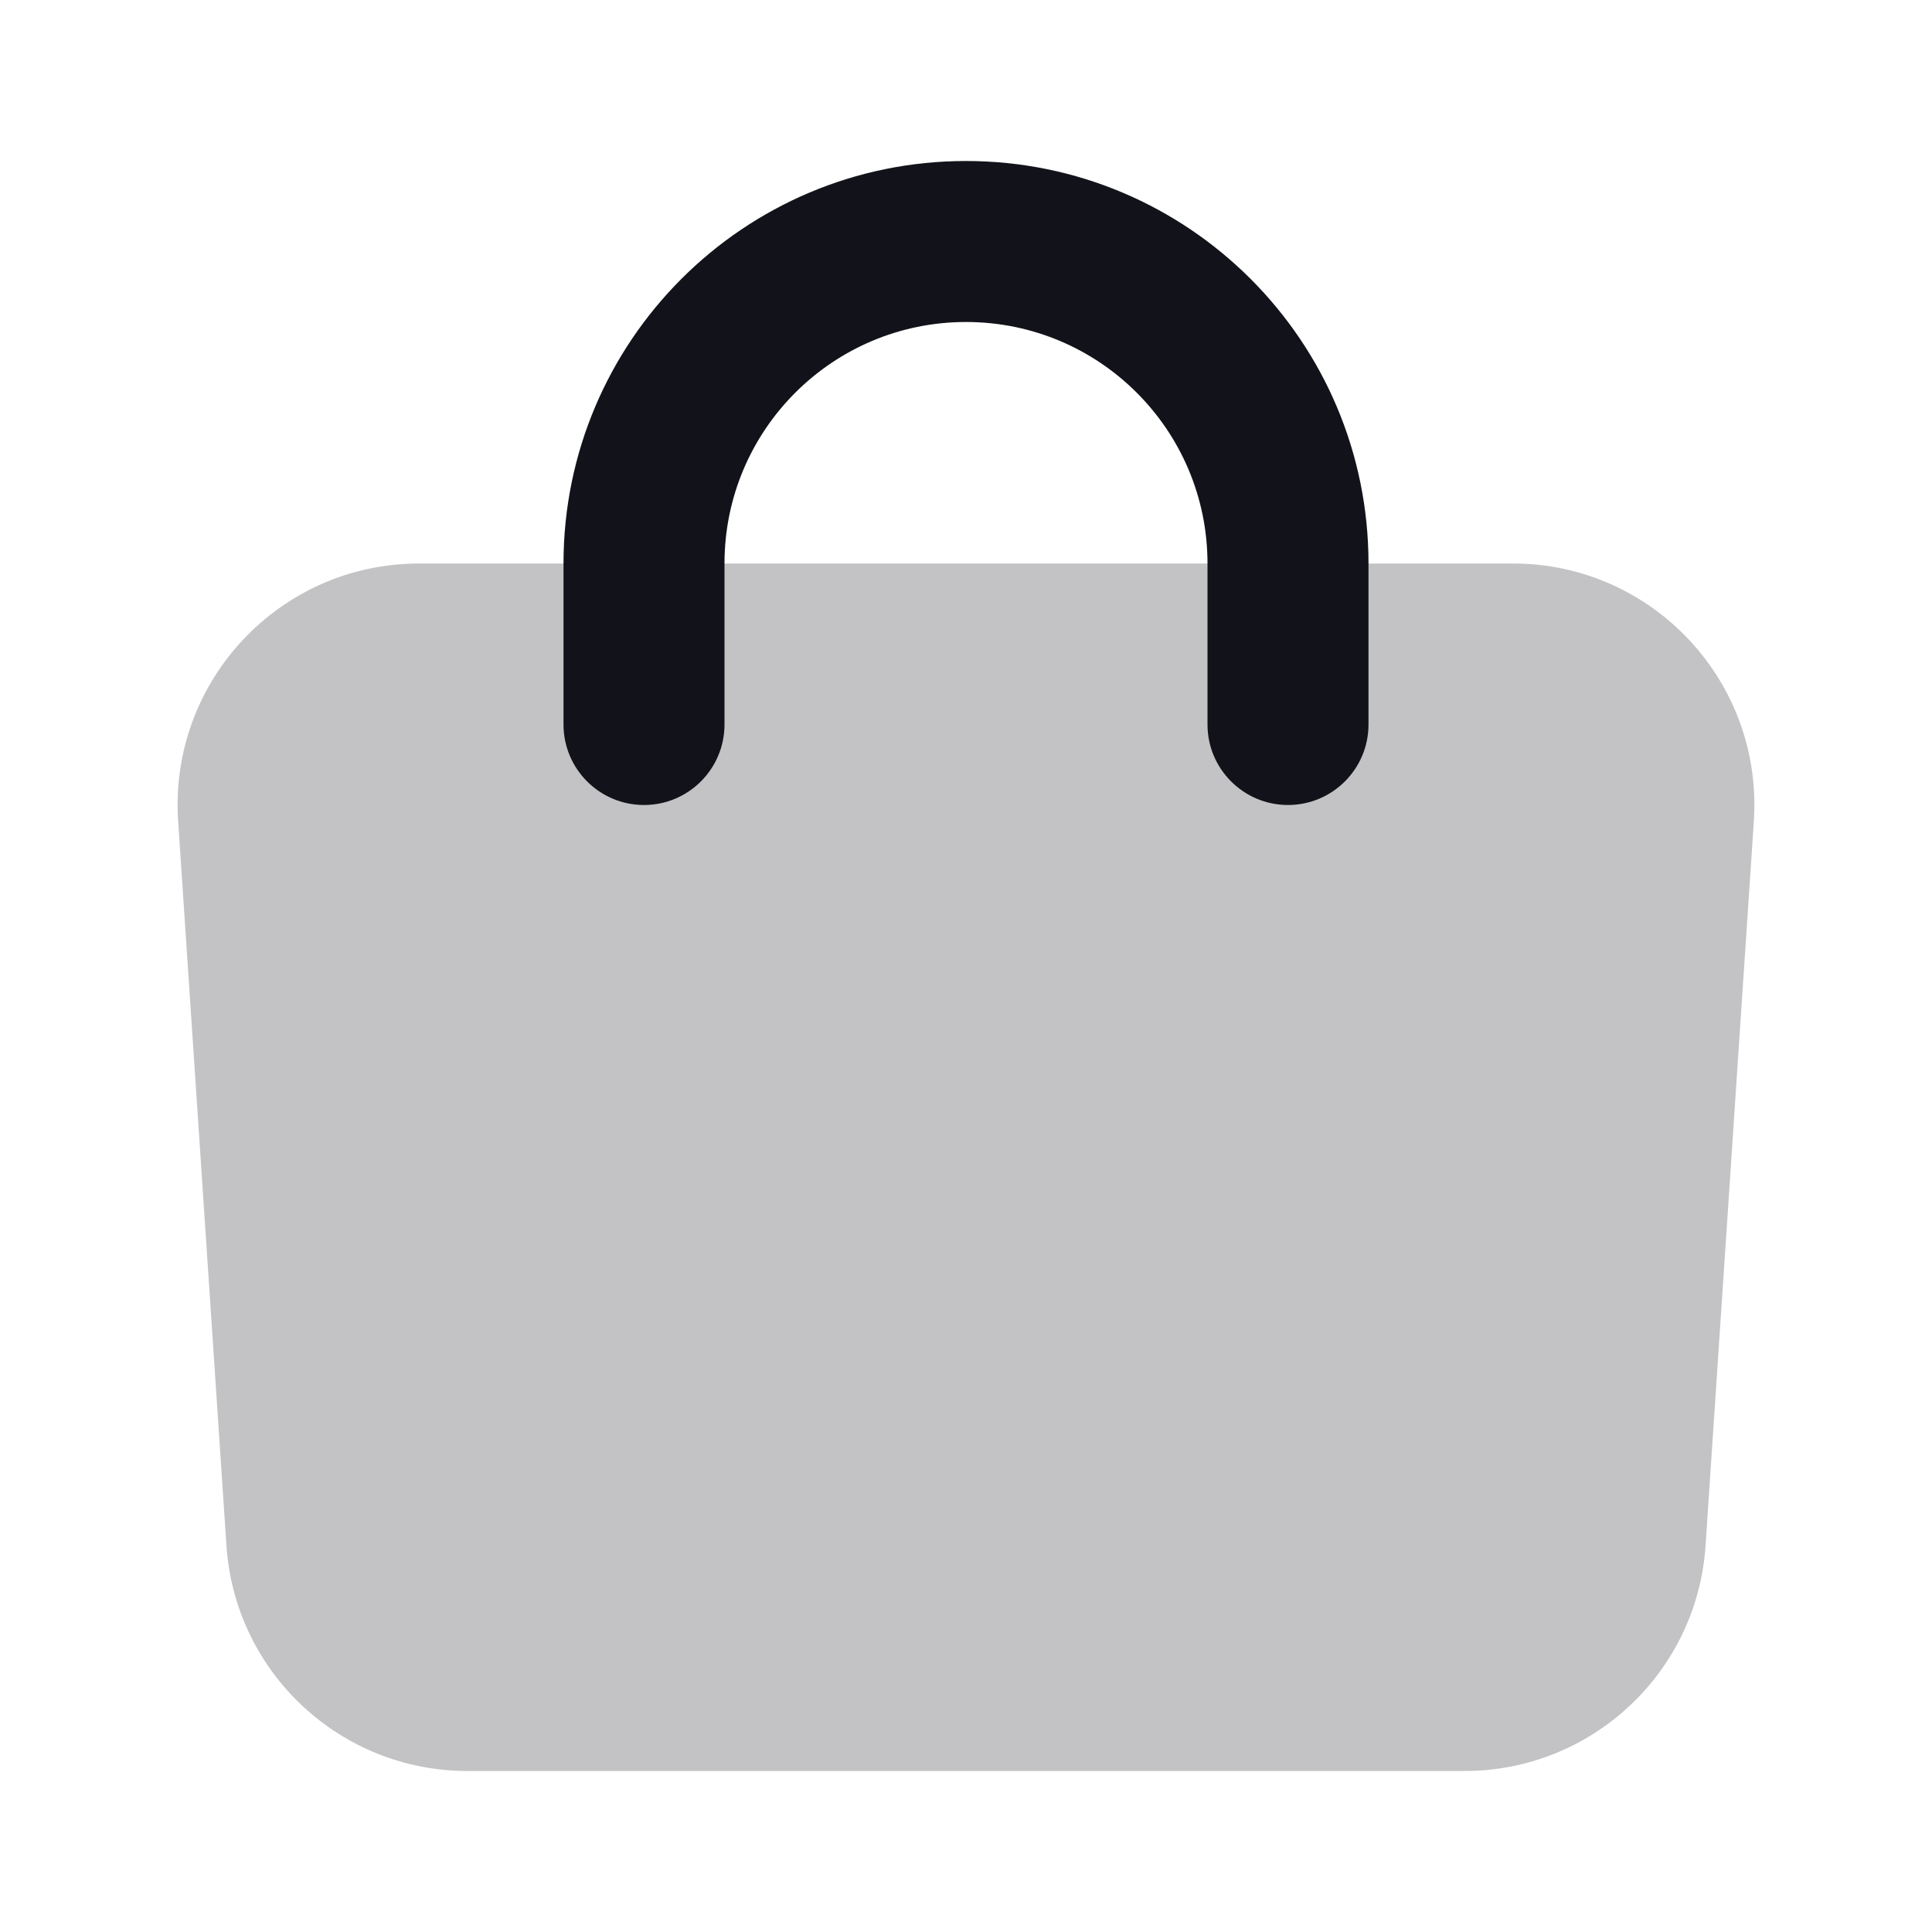 <svg width="24" height="24" viewBox="0 0 24 24" fill="none" xmlns="http://www.w3.org/2000/svg">
<path opacity="0.25" d="M2.213 10.2C2.098 8.468 3.471 7 5.207 7H18.793C20.529 7 21.902 8.468 21.787 10.2L21.187 19.2C21.082 20.776 19.773 22 18.193 22H5.807C4.227 22 2.918 20.776 2.813 19.2L2.213 10.2Z" fill="#12131A"/>
<path fill-rule="evenodd" clip-rule="evenodd" d="M7 7C7 4.239 9.239 2 12 2C14.761 2 17 4.239 17 7V9C17 9.552 16.552 10 16 10C15.448 10 15 9.552 15 9V7C15 5.343 13.657 4 12 4C10.343 4 9 5.343 9 7V9C9 9.552 8.552 10 8 10C7.448 10 7 9.552 7 9V7Z" fill="#12131A"/>
</svg>
